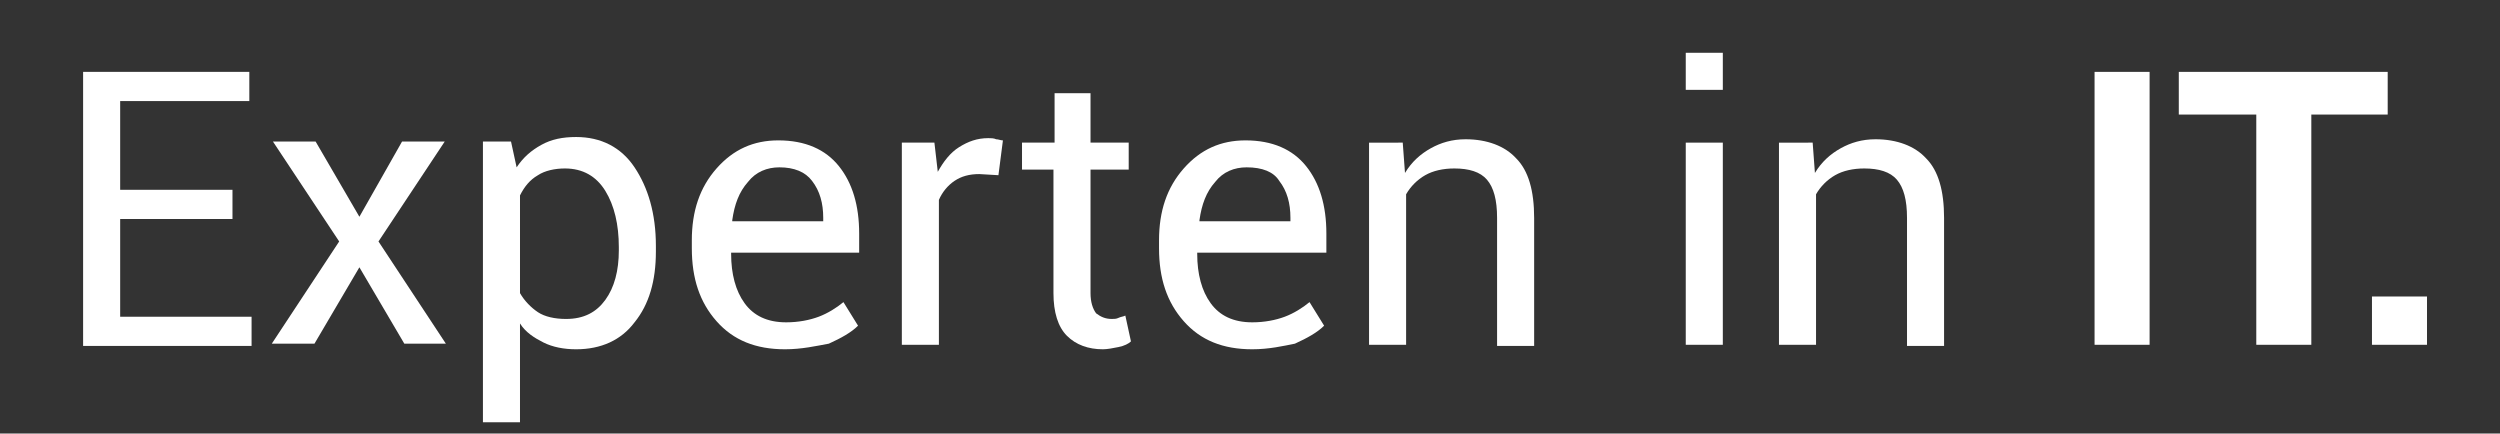 <?xml version="1.0" encoding="utf-8"?>
<!-- Generator: Adobe Illustrator 22.1.0, SVG Export Plug-In . SVG Version: 6.00 Build 0)  -->
<svg version="1.1" id="Ebene_1" xmlns="http://www.w3.org/2000/svg" xmlns:xlink="http://www.w3.org/1999/xlink" x="0px" y="0px"
	 viewBox="0 0 222.6 38.6" style="enable-background:new 0 0 222.6 38.6;" xml:space="preserve">
<rect x="0" y="0" width="222.6" height="38.6" fill="#333333" stroke="none"/>
<style type="text/css">
	.st0{fill:#FFFFFF;}
</style>
<g>
	<g>
		<path class="st0" d="M20.7,19.5h-10v8.7h11.7v2.6h-15V6.4h14.8V9H10.7v7.9h10V19.5z"/>
		<path class="st0" d="M32,19.3l3.8-6.7h3.8l-5.9,8.9l6,9.1H36l-4-6.8l-4,6.8h-3.8l6-9.1l-5.9-8.9h3.8L32,19.3z"/>
		<path class="st0" d="M58.4,22.4c0,2.6-0.6,4.7-1.9,6.3c-1.2,1.6-3,2.4-5.2,2.4c-1.1,0-2.1-0.2-2.9-0.6c-0.8-0.4-1.6-0.9-2.1-1.7
			v8.8H43v-25h2.5l0.5,2.3c0.6-0.9,1.3-1.5,2.2-2s1.9-0.7,3.1-0.7c2.2,0,4,0.9,5.2,2.7c1.2,1.8,1.9,4.1,1.9,7V22.4z M55.1,22
			c0-2-0.4-3.7-1.2-5c-0.8-1.3-2-2-3.6-2c-0.9,0-1.8,0.2-2.4,0.6c-0.7,0.4-1.2,1-1.6,1.8v8.7c0.4,0.7,1,1.3,1.6,1.7s1.5,0.6,2.5,0.6
			c1.6,0,2.7-0.6,3.5-1.7c0.8-1.1,1.2-2.6,1.2-4.4V22z"/>
		<path class="st0" d="M69.9,31.1c-2.6,0-4.6-0.8-6.1-2.5s-2.2-3.8-2.2-6.5v-0.7c0-2.6,0.7-4.7,2.2-6.4c1.5-1.7,3.3-2.5,5.5-2.5
			c2.4,0,4.2,0.8,5.4,2.3c1.2,1.5,1.8,3.5,1.8,6v1.7H65.1l0,0.1c0,1.8,0.4,3.3,1.2,4.4c0.8,1.1,2,1.7,3.7,1.7c1.1,0,2.1-0.2,2.9-0.5
			c0.8-0.3,1.6-0.8,2.2-1.3l1.3,2.1c-0.6,0.6-1.5,1.1-2.6,1.6C72.7,30.8,71.4,31.1,69.9,31.1z M69.4,14.9c-1.1,0-2.1,0.4-2.8,1.3
			c-0.8,0.9-1.2,2-1.4,3.4l0,0.1h8.1v-0.3c0-1.3-0.3-2.4-1-3.3C71.7,15.3,70.7,14.9,69.4,14.9z"/>
		<path class="st0" d="M88.9,15.6l-1.7-0.1c-0.9,0-1.6,0.2-2.2,0.6c-0.6,0.4-1.1,1-1.4,1.7v12.9h-3.3v-18h2.9l0.3,2.6
			c0.5-0.9,1.1-1.7,1.9-2.2s1.6-0.8,2.6-0.8c0.2,0,0.5,0,0.7,0.1c0.2,0,0.4,0.1,0.6,0.1L88.9,15.6z"/>
		<path class="st0" d="M97.1,8.3v4.4h3.4v2.4h-3.4v11c0,0.8,0.2,1.4,0.5,1.8c0.4,0.3,0.8,0.5,1.4,0.5c0.2,0,0.4,0,0.6-0.1
			s0.4-0.1,0.6-0.2l0.5,2.3c-0.2,0.2-0.6,0.4-1.1,0.5c-0.5,0.1-1,0.2-1.4,0.2c-1.3,0-2.4-0.4-3.2-1.2c-0.8-0.8-1.2-2.1-1.2-3.8v-11
			H91v-2.4h2.9V8.3H97.1z"/>
		<path class="st0" d="M111.5,31.1c-2.6,0-4.6-0.8-6.1-2.5s-2.2-3.8-2.2-6.5v-0.7c0-2.6,0.7-4.7,2.2-6.4c1.5-1.7,3.3-2.5,5.5-2.5
			c2.4,0,4.2,0.8,5.4,2.3c1.2,1.5,1.8,3.5,1.8,6v1.7h-11.5l0,0.1c0,1.8,0.4,3.3,1.2,4.4c0.8,1.1,2,1.7,3.7,1.7
			c1.1,0,2.1-0.2,2.9-0.5c0.8-0.3,1.6-0.8,2.2-1.3l1.3,2.1c-0.6,0.6-1.5,1.1-2.6,1.6C114.3,30.8,113,31.1,111.5,31.1z M111,14.9
			c-1.1,0-2.1,0.4-2.8,1.3c-0.8,0.9-1.2,2-1.4,3.4l0,0.1h8.1v-0.3c0-1.3-0.3-2.4-1-3.3C113.4,15.3,112.4,14.9,111,14.9z"/>
		<path class="st0" d="M124.9,12.7l0.2,2.7c0.6-1,1.4-1.7,2.3-2.2s1.9-0.8,3.1-0.8c1.9,0,3.5,0.6,4.5,1.7c1.1,1.1,1.6,2.9,1.6,5.3
			v11.4h-3.3V19.4c0-1.6-0.3-2.7-0.9-3.4c-0.6-0.7-1.6-1-2.9-1c-1,0-1.9,0.2-2.6,0.6c-0.7,0.4-1.3,1-1.7,1.7v13.4h-3.3v-18H124.9z"
			/>
		<path class="st0" d="M153.4,8h-3.3V4.7h3.3V8z M153.4,30.7h-3.3v-18h3.3V30.7z"/>
		<path class="st0" d="M161.4,12.7l0.2,2.7c0.6-1,1.4-1.7,2.3-2.2s1.9-0.8,3.1-0.8c1.9,0,3.5,0.6,4.5,1.7c1.1,1.1,1.6,2.9,1.6,5.3
			v11.4h-3.3V19.4c0-1.6-0.3-2.7-0.9-3.4c-0.6-0.7-1.6-1-2.9-1c-1,0-1.9,0.2-2.6,0.6c-0.7,0.4-1.3,1-1.7,1.7v13.4h-3.3v-18H161.4z"
			/>
	</g>
	<g>
		<path class="st0" d="M191.4,30.7h-4.9V6.4h4.9V30.7z"/>
		<path class="st0" d="M212.7,10.2h-6.9v20.5h-4.9V10.2H194V6.4h18.6V10.2z"/>
		<path class="st0" d="M216.1,30.7h-4.9v-4.3h4.9V30.7z"/>
	</g>
</g>
</svg>
